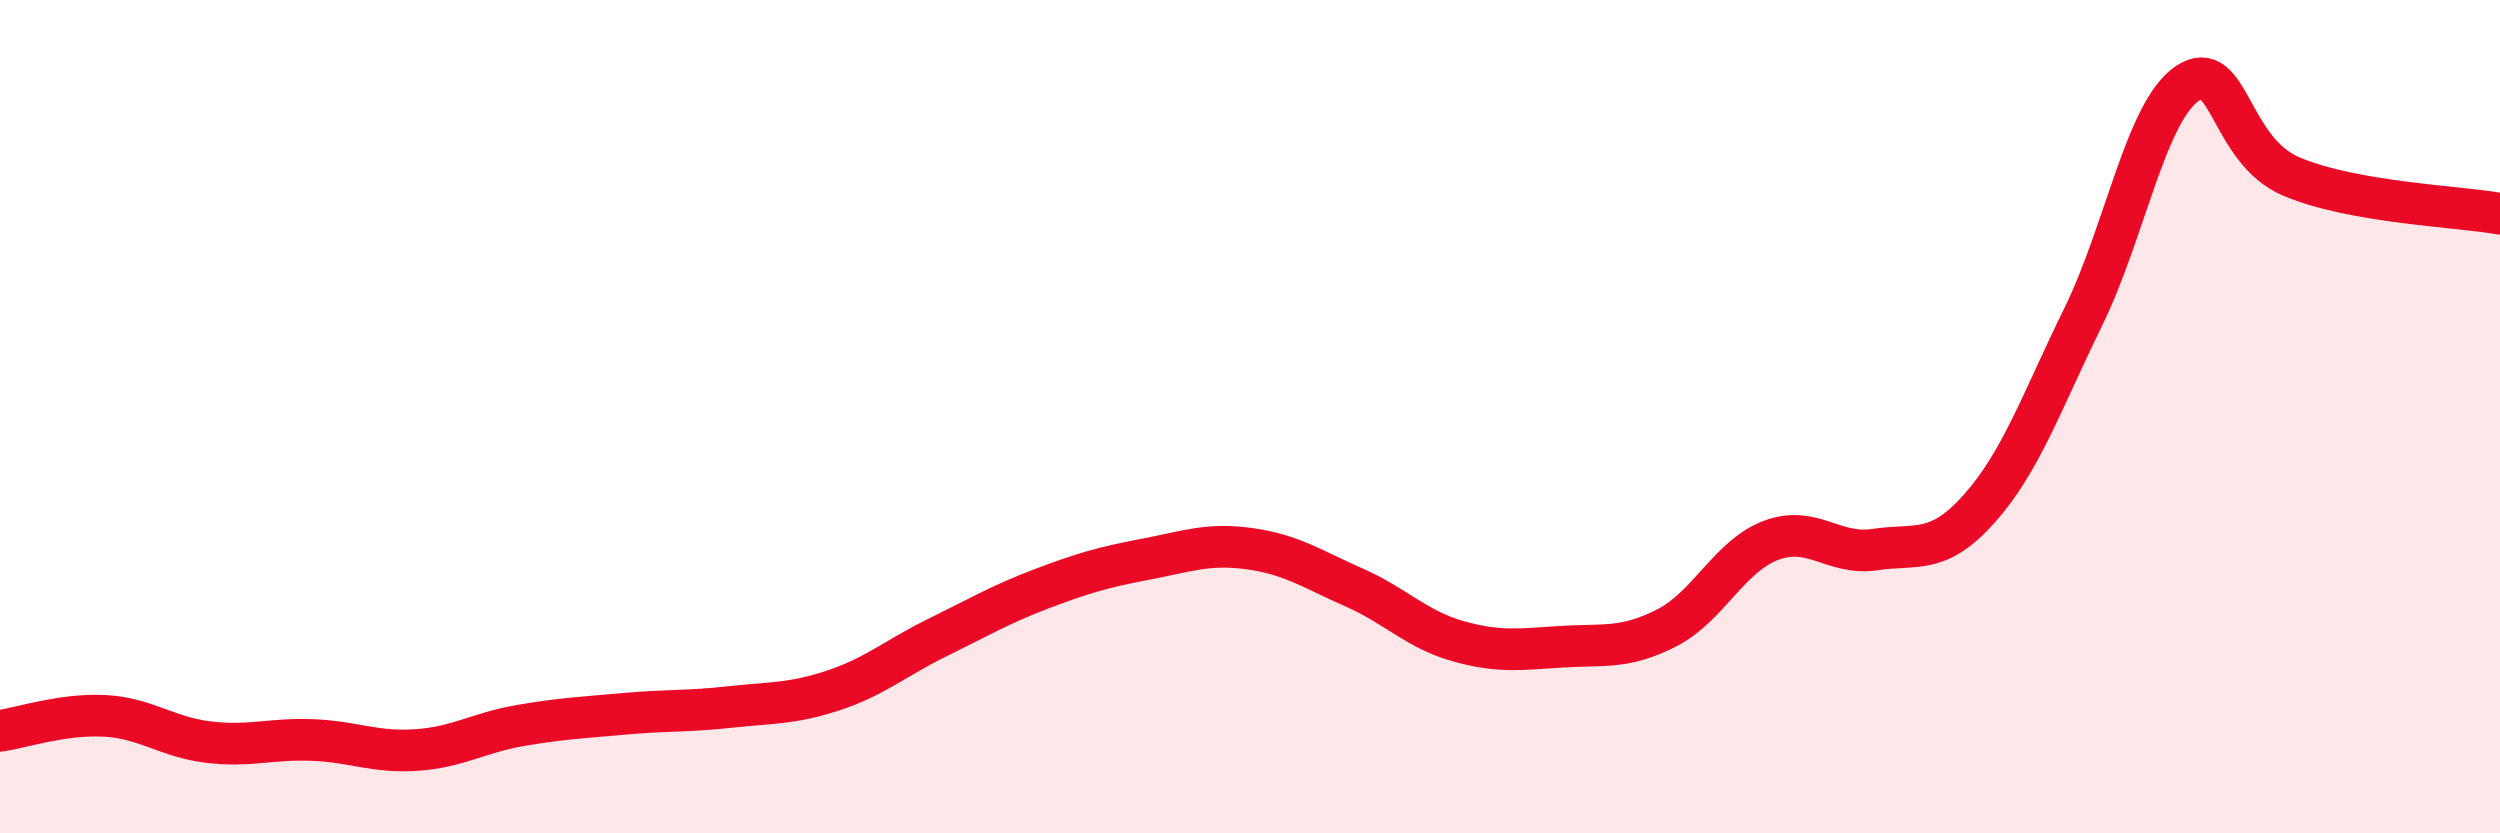 
    <svg width="60" height="20" viewBox="0 0 60 20" xmlns="http://www.w3.org/2000/svg">
      <path
        d="M 0,17.54 C 0.5,17.47 1.5,17.13 2.5,17.18 C 3.5,17.23 4,17.69 5,17.81 C 6,17.93 6.5,17.72 7.5,17.76 C 8.5,17.8 9,18.07 10,18 C 11,17.93 11.5,17.58 12.5,17.41 C 13.5,17.24 14,17.22 15,17.13 C 16,17.04 16.5,17.08 17.5,16.97 C 18.5,16.86 19,16.9 20,16.57 C 21,16.24 21.5,15.79 22.5,15.3 C 23.5,14.81 24,14.51 25,14.13 C 26,13.75 26.5,13.61 27.5,13.42 C 28.5,13.23 29,13.03 30,13.17 C 31,13.31 31.5,13.66 32.5,14.1 C 33.5,14.54 34,15.11 35,15.39 C 36,15.67 36.5,15.58 37.5,15.52 C 38.5,15.46 39,15.58 40,15.07 C 41,14.56 41.5,13.35 42.5,12.97 C 43.5,12.59 44,13.34 45,13.19 C 46,13.04 46.5,13.33 47.5,12.21 C 48.5,11.09 49,9.64 50,7.6 C 51,5.56 51.5,2.67 52.5,2 C 53.5,1.33 53.5,3.61 55,4.24 C 56.5,4.87 59,4.95 60,5.13L60 20L0 20Z"
        fill="#EB0A25"
        opacity="0.1"
        stroke-linecap="round"
        stroke-linejoin="round"
      />
      <path
        d="M 0,17.54 C 0.5,17.47 1.5,17.13 2.5,17.18 C 3.5,17.23 4,17.69 5,17.81 C 6,17.93 6.5,17.72 7.5,17.76 C 8.5,17.8 9,18.07 10,18 C 11,17.93 11.5,17.58 12.5,17.41 C 13.5,17.24 14,17.22 15,17.13 C 16,17.04 16.5,17.08 17.5,16.97 C 18.5,16.86 19,16.9 20,16.57 C 21,16.24 21.5,15.79 22.5,15.3 C 23.5,14.81 24,14.51 25,14.13 C 26,13.75 26.5,13.61 27.5,13.42 C 28.5,13.23 29,13.03 30,13.17 C 31,13.31 31.5,13.66 32.5,14.1 C 33.5,14.54 34,15.11 35,15.39 C 36,15.67 36.5,15.58 37.5,15.52 C 38.5,15.46 39,15.58 40,15.07 C 41,14.56 41.5,13.35 42.5,12.97 C 43.5,12.59 44,13.34 45,13.19 C 46,13.04 46.5,13.33 47.5,12.21 C 48.5,11.09 49,9.64 50,7.6 C 51,5.56 51.5,2.67 52.5,2 C 53.5,1.33 53.5,3.61 55,4.24 C 56.5,4.87 59,4.95 60,5.13"
        stroke="#EB0A25"
        stroke-width="1"
        fill="none"
        stroke-linecap="round"
        stroke-linejoin="round"
      />
    </svg>
  